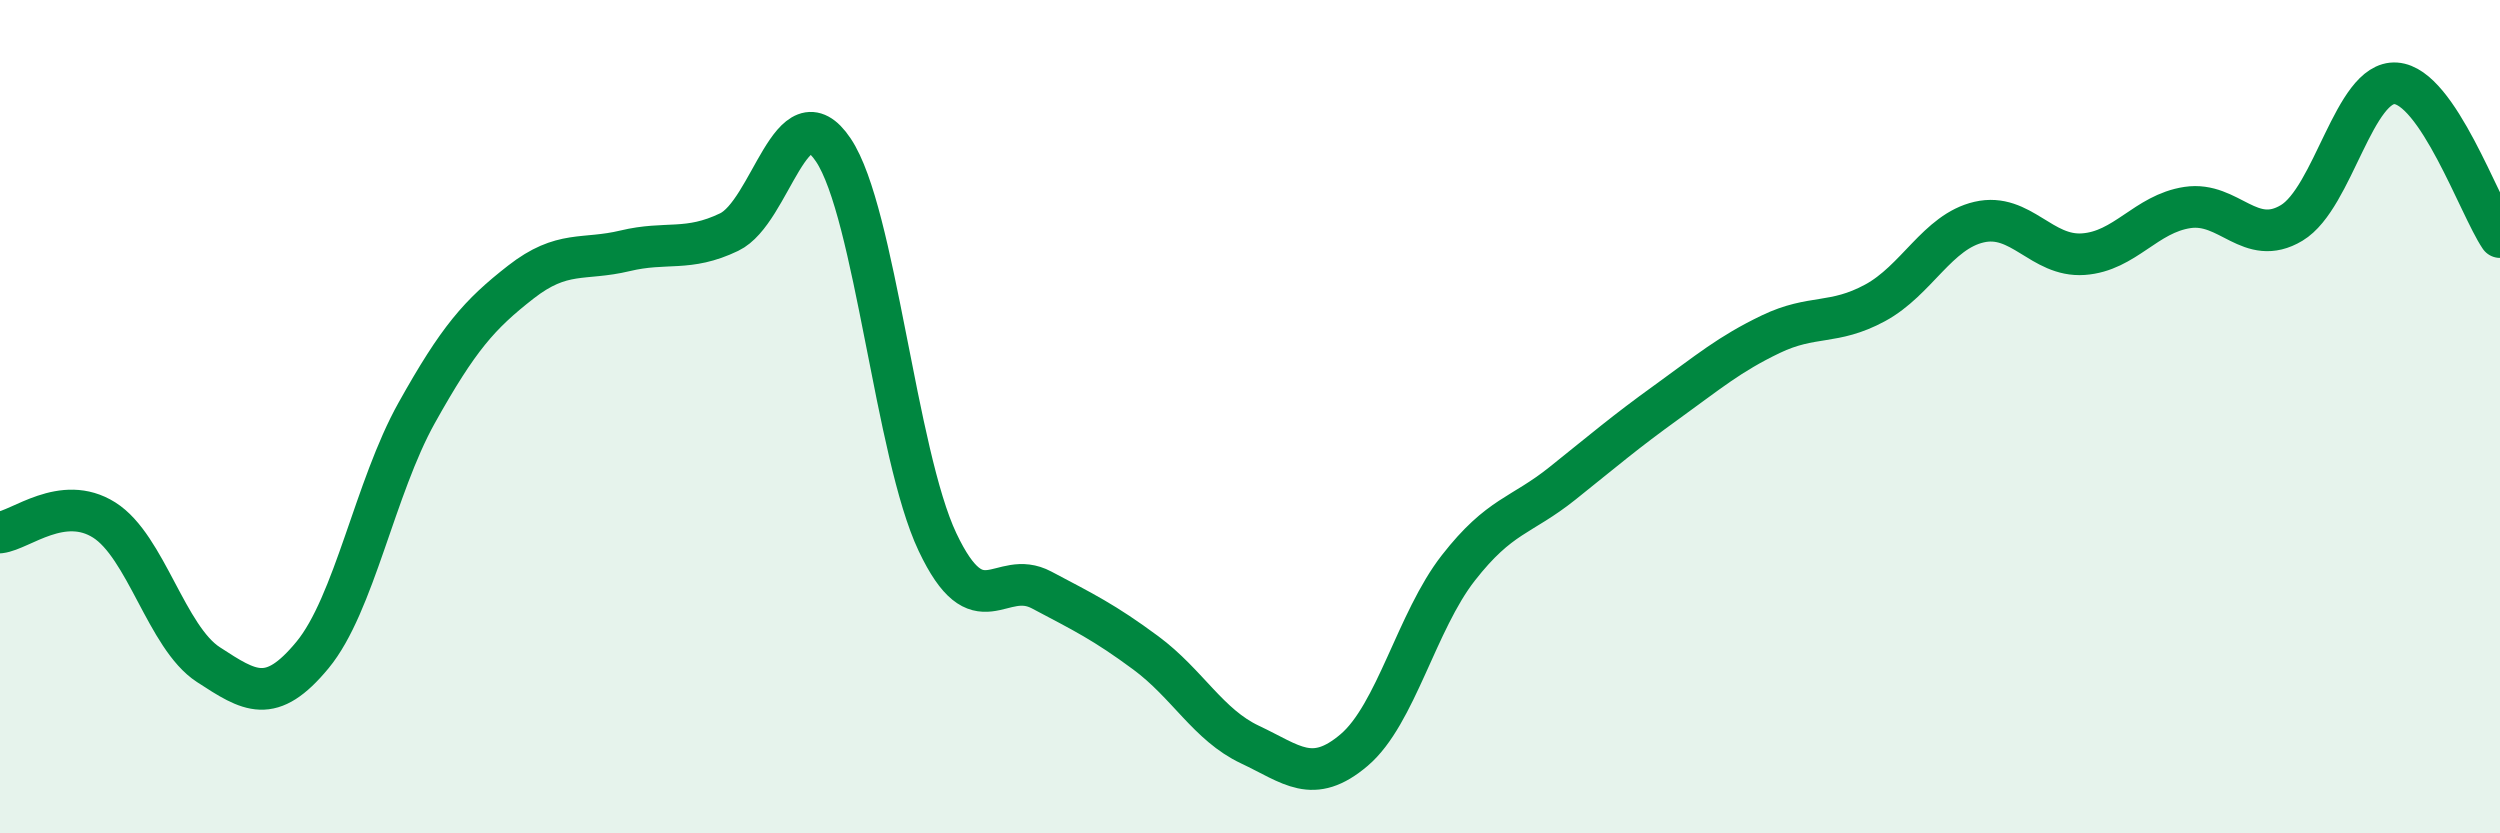 
    <svg width="60" height="20" viewBox="0 0 60 20" xmlns="http://www.w3.org/2000/svg">
      <path
        d="M 0,12.78 C 0.5,12.72 1.5,11.85 2.5,12.48 C 3.5,13.11 4,15.3 5,15.95 C 6,16.6 6.5,16.93 7.5,15.72 C 8.5,14.51 9,11.7 10,9.91 C 11,8.12 11.5,7.55 12.5,6.77 C 13.5,5.99 14,6.26 15,6.02 C 16,5.78 16.5,6.05 17.5,5.57 C 18.5,5.09 19,2.11 20,3.6 C 21,5.09 21.5,10.9 22.5,13.01 C 23.5,15.12 24,13.63 25,14.16 C 26,14.69 26.5,14.93 27.5,15.67 C 28.5,16.41 29,17.4 30,17.87 C 31,18.34 31.5,18.85 32.5,18 C 33.5,17.15 34,14.91 35,13.63 C 36,12.35 36.5,12.4 37.5,11.6 C 38.5,10.8 39,10.37 40,9.65 C 41,8.93 41.5,8.5 42.5,8.02 C 43.5,7.54 44,7.81 45,7.27 C 46,6.73 46.5,5.56 47.5,5.33 C 48.5,5.1 49,6.17 50,6.1 C 51,6.03 51.5,5.13 52.5,4.98 C 53.5,4.83 54,5.95 55,5.35 C 56,4.75 56.5,1.93 57.5,2 C 58.5,2.07 59.5,4.95 60,5.69L60 20L0 20Z"
        fill="#008740"
        opacity="0.1"
        stroke-linecap="round"
        stroke-linejoin="round"
      />
      <path
        d="M 0,12.78 C 0.5,12.72 1.5,11.85 2.5,12.48 C 3.5,13.11 4,15.3 5,15.95 C 6,16.6 6.5,16.93 7.5,15.72 C 8.5,14.51 9,11.7 10,9.91 C 11,8.12 11.5,7.55 12.5,6.77 C 13.5,5.99 14,6.26 15,6.02 C 16,5.78 16.5,6.05 17.5,5.57 C 18.5,5.09 19,2.11 20,3.6 C 21,5.09 21.5,10.9 22.5,13.01 C 23.5,15.12 24,13.63 25,14.16 C 26,14.69 26.5,14.93 27.5,15.67 C 28.5,16.41 29,17.4 30,17.87 C 31,18.34 31.5,18.85 32.5,18 C 33.5,17.15 34,14.91 35,13.63 C 36,12.35 36.5,12.4 37.5,11.6 C 38.5,10.8 39,10.37 40,9.65 C 41,8.93 41.5,8.5 42.5,8.02 C 43.5,7.54 44,7.81 45,7.27 C 46,6.73 46.5,5.56 47.5,5.33 C 48.5,5.1 49,6.17 50,6.1 C 51,6.03 51.5,5.13 52.5,4.98 C 53.5,4.83 54,5.95 55,5.35 C 56,4.75 56.5,1.93 57.5,2 C 58.5,2.07 59.5,4.95 60,5.69"
        stroke="#008740"
        stroke-width="1"
        fill="none"
        stroke-linecap="round"
        stroke-linejoin="round"
      />
    </svg>
  